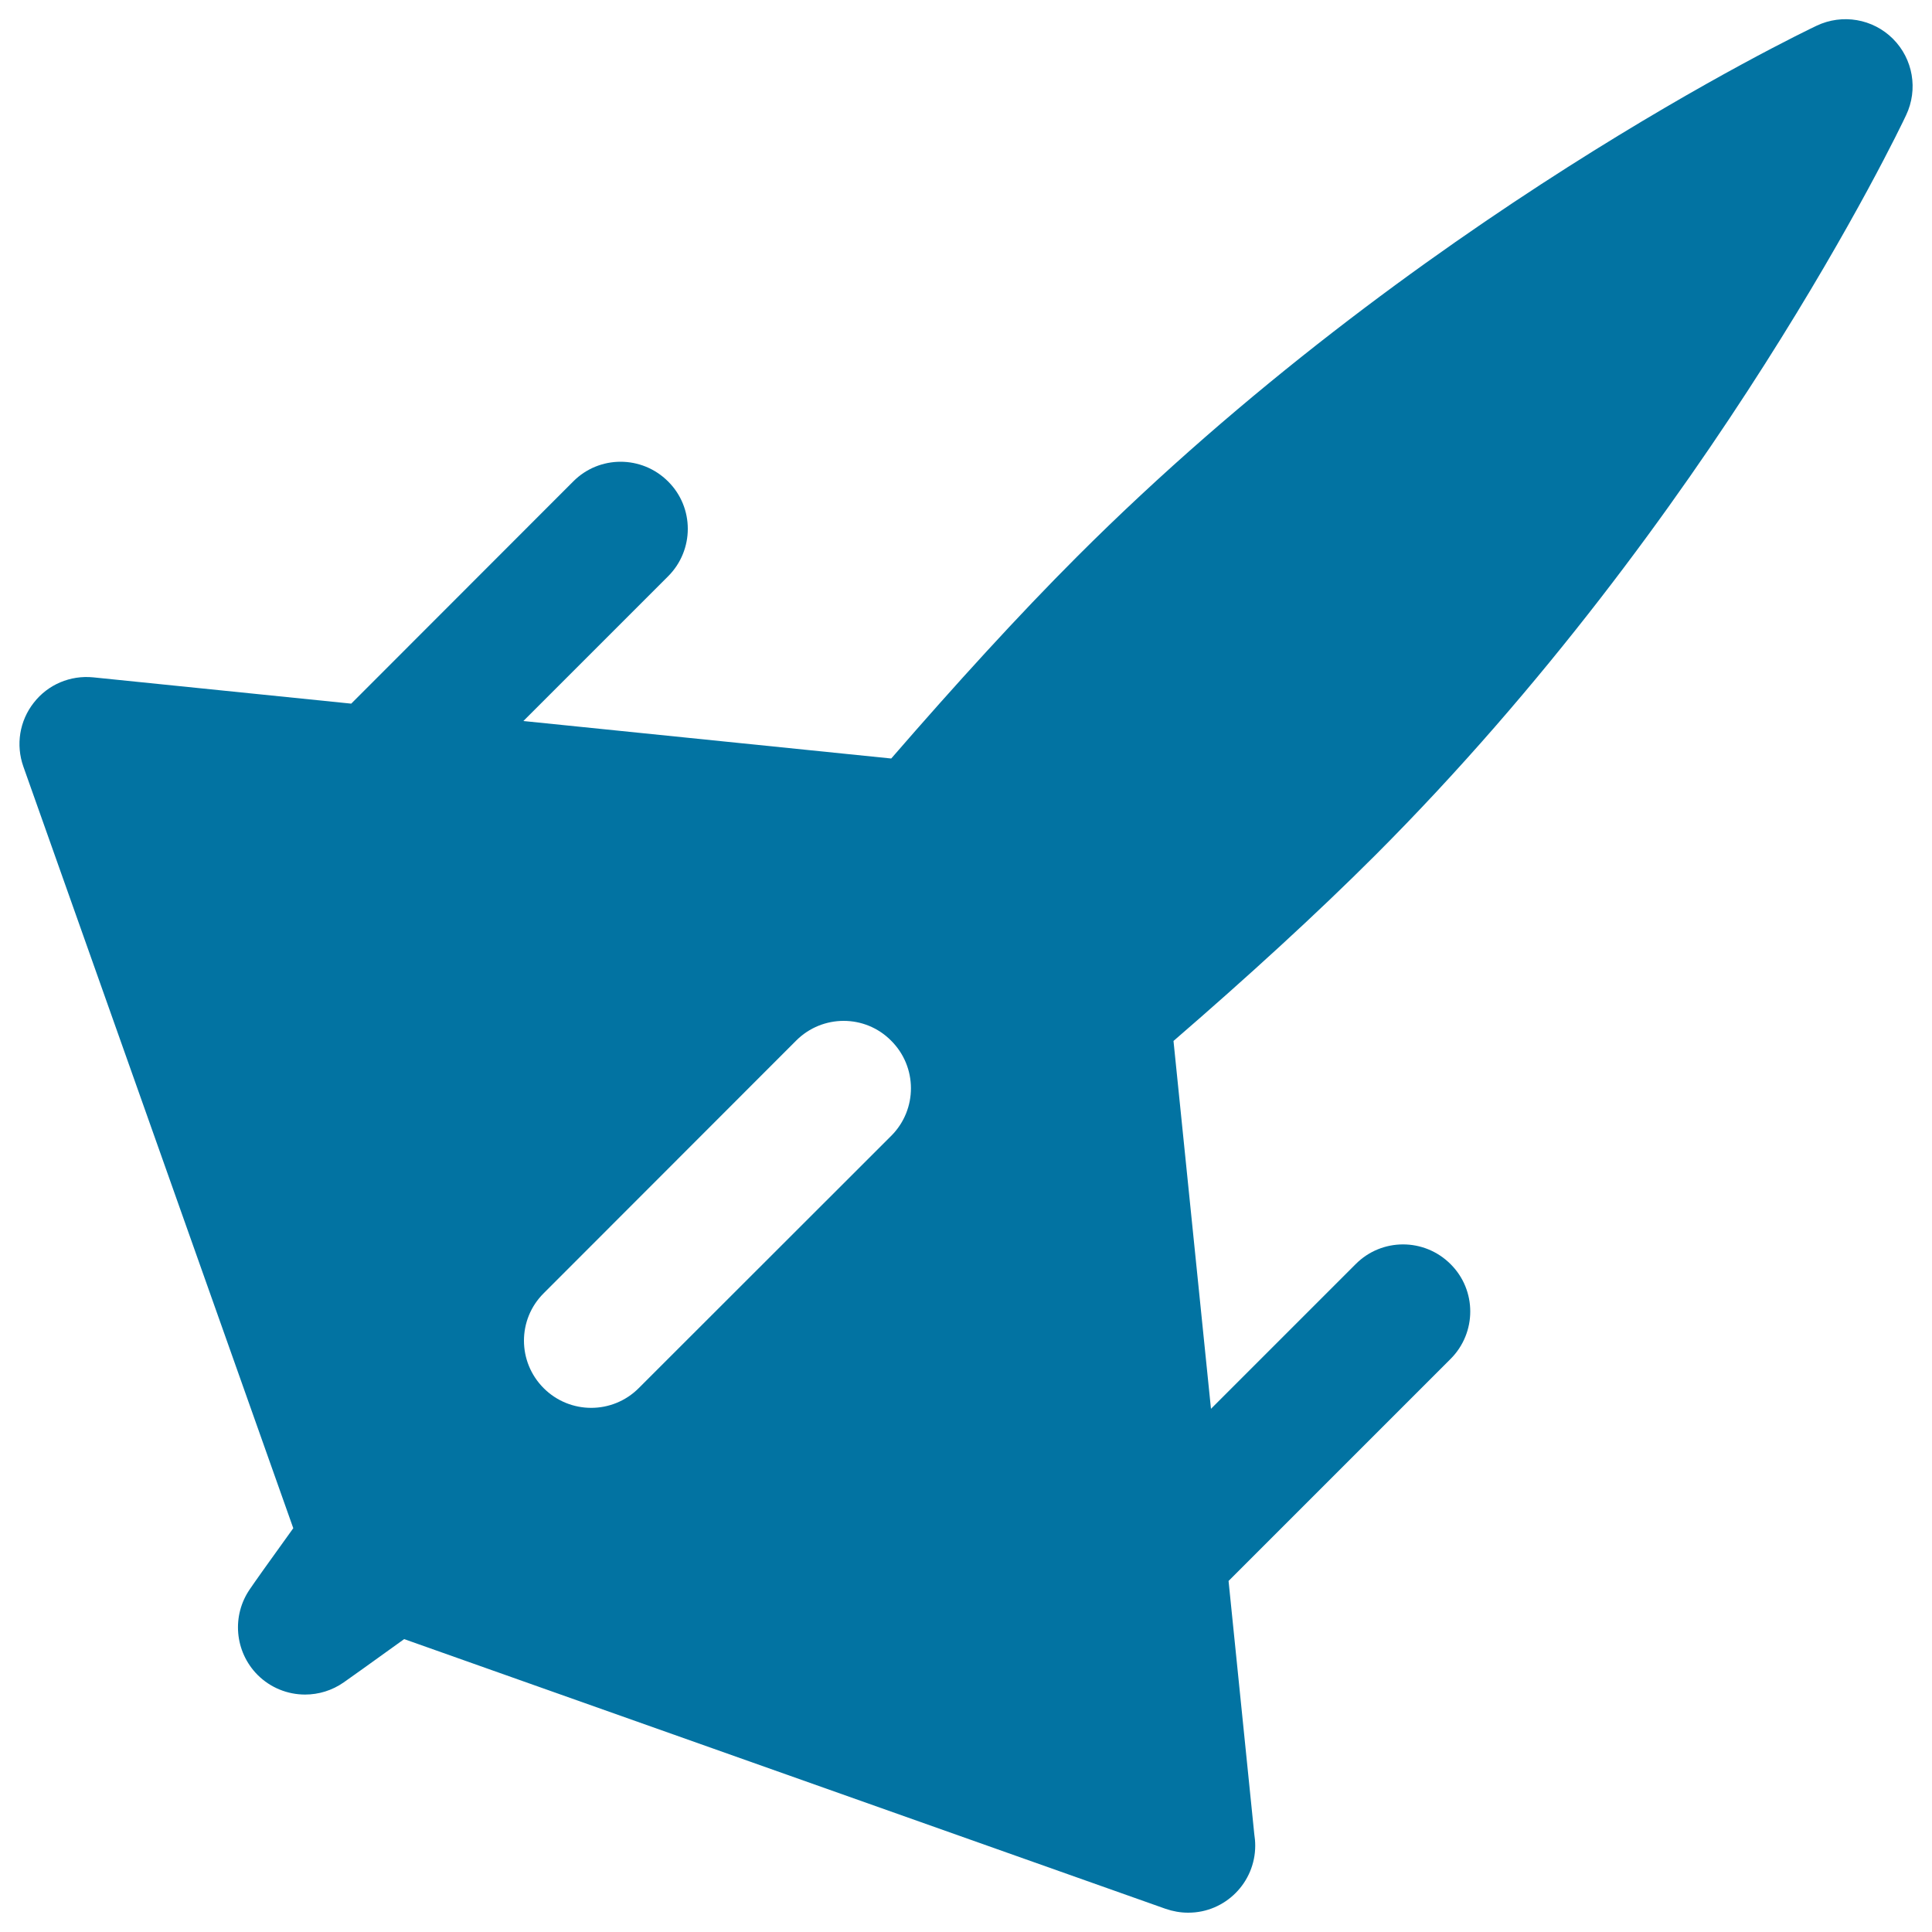 <svg xmlns="http://www.w3.org/2000/svg" viewBox="0 0 1000 1000" style="fill:#0273a2">
<title>Attack Plane SVG icon</title>
<path d="M986.6,59.6c6.3-13.3,3.6-29.1-6.8-39.5c-10.4-10.4-26.2-13.1-39.5-6.8c-8.4,4-207.6,99.6-382.8,274.8c-30.4,30.4-63,66.2-96.2,104.5l-190.4-19.4l74.9-74.9c13.6-13.6,13.6-35.6,0-49.1c-13.6-13.6-35.6-13.6-49.1,0L181.8,364.2L48.3,350.6c-11.9-1.2-23.5,3.7-30.8,13.1c-7.4,9.4-9.4,21.8-5.4,33.1l139.7,394.2c-12.8,17.7-20.7,28.9-22.3,31.3c-9.7,13.8-8.1,32.6,3.8,44.6c6.7,6.7,15.6,10.2,24.6,10.2c7,0,14-2.1,20-6.3c2.4-1.7,13.6-9.6,31.3-22.4L603.3,988c3.8,1.3,7.7,2,11.6,2c0.1,0,0.1,0,0.2,0c19.1,0,34.6-15.6,34.6-34.7c0-2.1-0.2-4.1-0.5-6.1l-13.3-130.9l114.9-114.9c13.6-13.6,13.6-35.6,0-49.1c-13.6-13.6-35.6-13.6-49.1,0l-74.9,74.9l-19.4-190.4c38.4-33.2,74.1-65.8,104.5-96.2C887,267.3,982.7,68,986.6,59.6z M461.4,587.8L330.6,718.5c-6.8,6.8-15.7,10.2-24.6,10.2s-17.8-3.4-24.6-10.2c-13.6-13.6-13.6-35.6,0-49.1l130.7-130.8c13.6-13.6,35.6-13.6,49.1,0C474.9,552.2,474.9,574.2,461.4,587.8z"/>
</svg>
